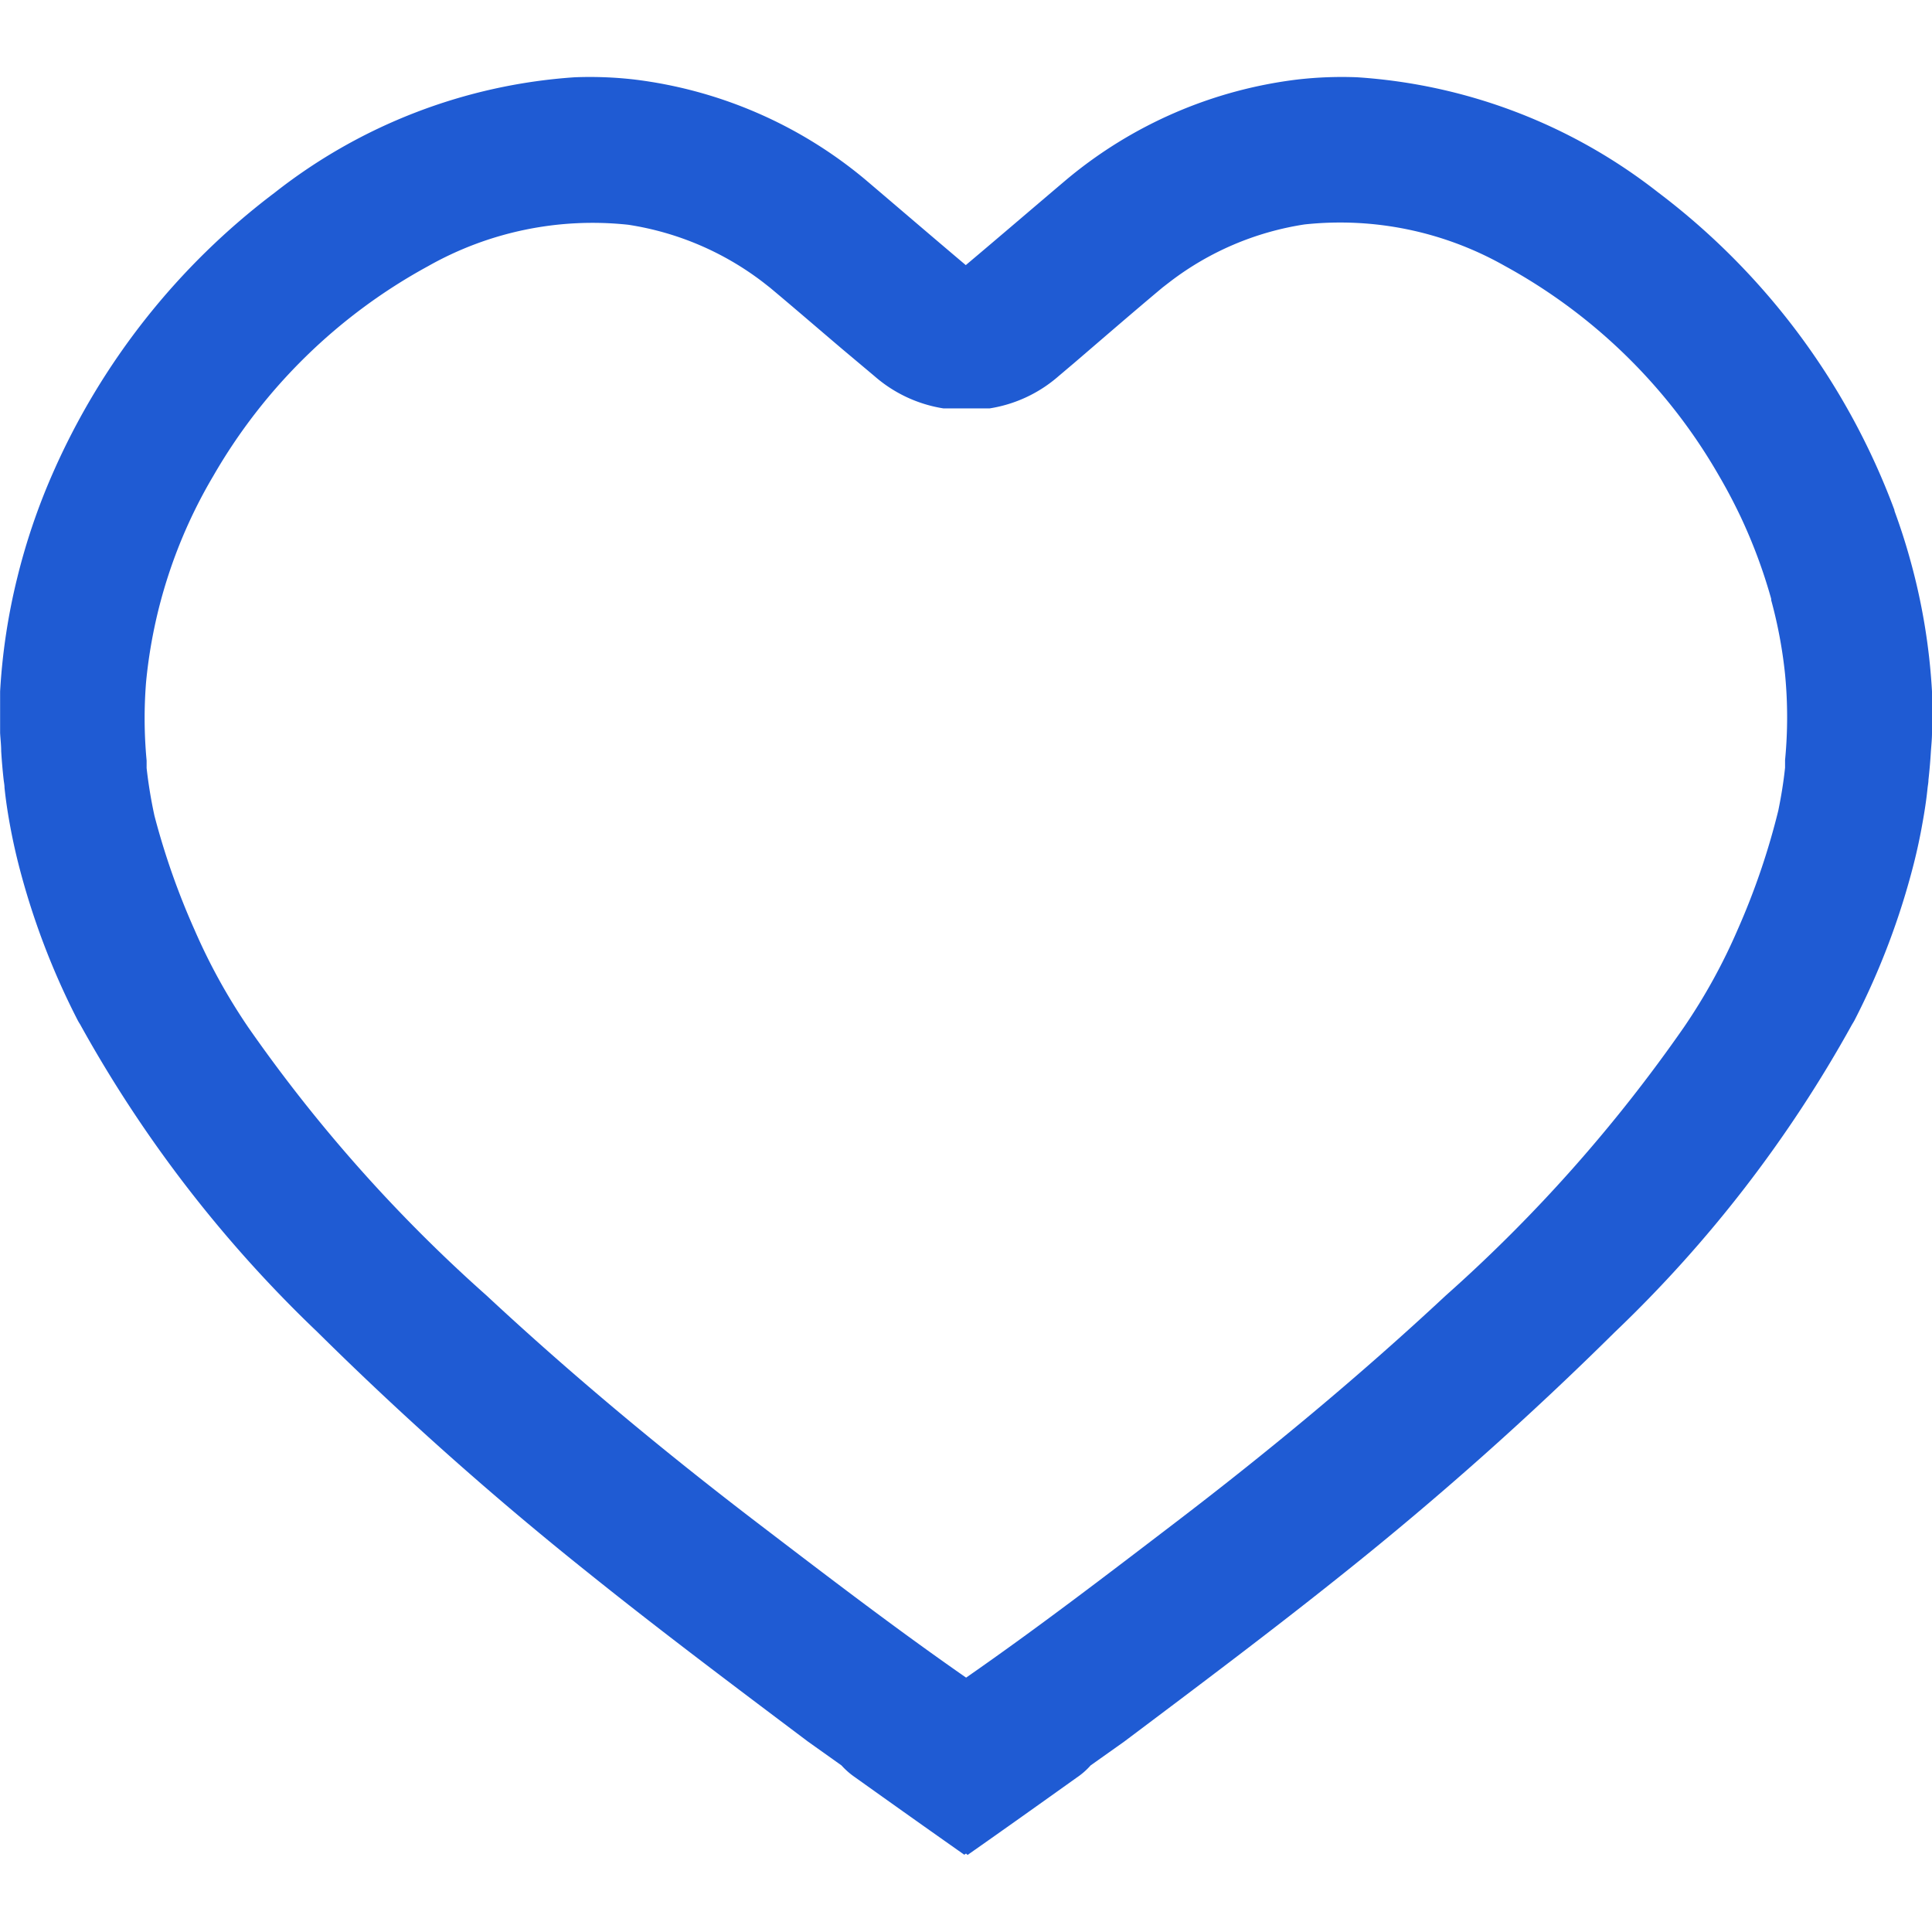 <svg xmlns="http://www.w3.org/2000/svg" xmlns:xlink="http://www.w3.org/1999/xlink" width="18" height="18" viewBox="0 0 18 18">
  <defs>
    <clipPath id="clip-path">
      <rect id="Rectangle_1287" data-name="Rectangle 1287" width="18" height="18" transform="translate(314 453)" fill="#1f5bd3"/>
    </clipPath>
  </defs>
  <g id="Mask_Group_52" data-name="Mask Group 52" transform="translate(-314 -453)" clip-path="url(#clip-path)">
    <path id="Union_6" data-name="Union 6" d="M-4016,16.549l-.016.011c-.34-.239-.678-.479-1.017-.721a.715.715,0,0,1-.127-.111l-.315-.224c-.688-.518-1.378-1.035-2.049-1.574a31.666,31.666,0,0,1-2.521-2.242,11.948,11.948,0,0,1-2.209-2.865.432.432,0,0,1-.023-.039,6.932,6.932,0,0,1-.553-1.462c-.03-.119-.056-.239-.078-.36s-.038-.228-.05-.344c0-.024-.005-.048-.008-.073q-.015-.134-.023-.268c0-.056-.007-.113-.01-.169V5.722a5.767,5.767,0,0,1,.16-1.06,5.926,5.926,0,0,1,.329-.969l0,0a6.592,6.592,0,0,1,2.068-2.617A5.071,5.071,0,0,1-4019.647,0a3.636,3.636,0,0,1,.55.02,4.133,4.133,0,0,1,2.155.93c.313.266.626.535.94.8.316-.266.629-.535.942-.8a4.131,4.131,0,0,1,2.155-.93,3.636,3.636,0,0,1,.55-.02,5.08,5.08,0,0,1,2.8,1.07,6.577,6.577,0,0,1,2.205,2.962l0,.006.007.02q.077.211.137.427A5.78,5.78,0,0,1-4007,5.722v.386c0,.056-.006.112-.01.169q-.008.135-.023.269c0,.024-.005.048-.008.073-.011.111-.028.221-.048.331q-.033.188-.08.374a6.932,6.932,0,0,1-.553,1.462c-.007.013-.015.026-.023.039a11.948,11.948,0,0,1-2.209,2.865,31.738,31.738,0,0,1-2.52,2.242c-.673.539-1.363,1.056-2.052,1.574l-.313.222a.675.675,0,0,1-.129.113c-.339.242-.676.482-1.017.721Zm-7.188-8.607a5.506,5.506,0,0,0,.5.908,14.186,14.186,0,0,0,2.221,2.5c.8.745,1.642,1.444,2.51,2.108.646.493,1.291.988,1.958,1.452.668-.464,1.314-.959,1.959-1.452.869-.664,1.71-1.362,2.51-2.108a14.139,14.139,0,0,0,2.219-2.5,5.408,5.408,0,0,0,.5-.908,6.68,6.68,0,0,0,.379-1.11c.027-.132.049-.266.063-.4l0-.029,0-.041a4.166,4.166,0,0,0,0-.8,4.309,4.309,0,0,0-.129-.69.119.119,0,0,1,0-.012,4.9,4.9,0,0,0-.287-.77l-.015-.031v0q-.086-.178-.186-.349a5.146,5.146,0,0,0-1.995-1.953,3.113,3.113,0,0,0-1.865-.386,2.745,2.745,0,0,0-1.256.536l-.066.051c-.275.23-.546.465-.82.7l-.15.127a1.277,1.277,0,0,1-.642.3h0l-.024,0h0l-.022,0h-.006l-.021,0h-.008l-.02,0h-.227l-.02,0h-.008l-.021,0h-.006l-.023,0h0l-.024,0h0a1.278,1.278,0,0,1-.642-.3c-.1-.084-.2-.168-.3-.252-.225-.191-.447-.383-.673-.572l-.065-.051a2.747,2.747,0,0,0-1.257-.536,3.113,3.113,0,0,0-1.865.386,5.15,5.15,0,0,0-2,1.953,4.642,4.642,0,0,0-.627,1.921,4.213,4.213,0,0,0,.005.732c0,.014,0,.029,0,.043s0,.018,0,.027a4.387,4.387,0,0,0,.073.444A6.857,6.857,0,0,0-4023.188,7.942Z" transform="translate(4339 453.72)" fill="#1f5bd3"/>
  </g>
</svg>
